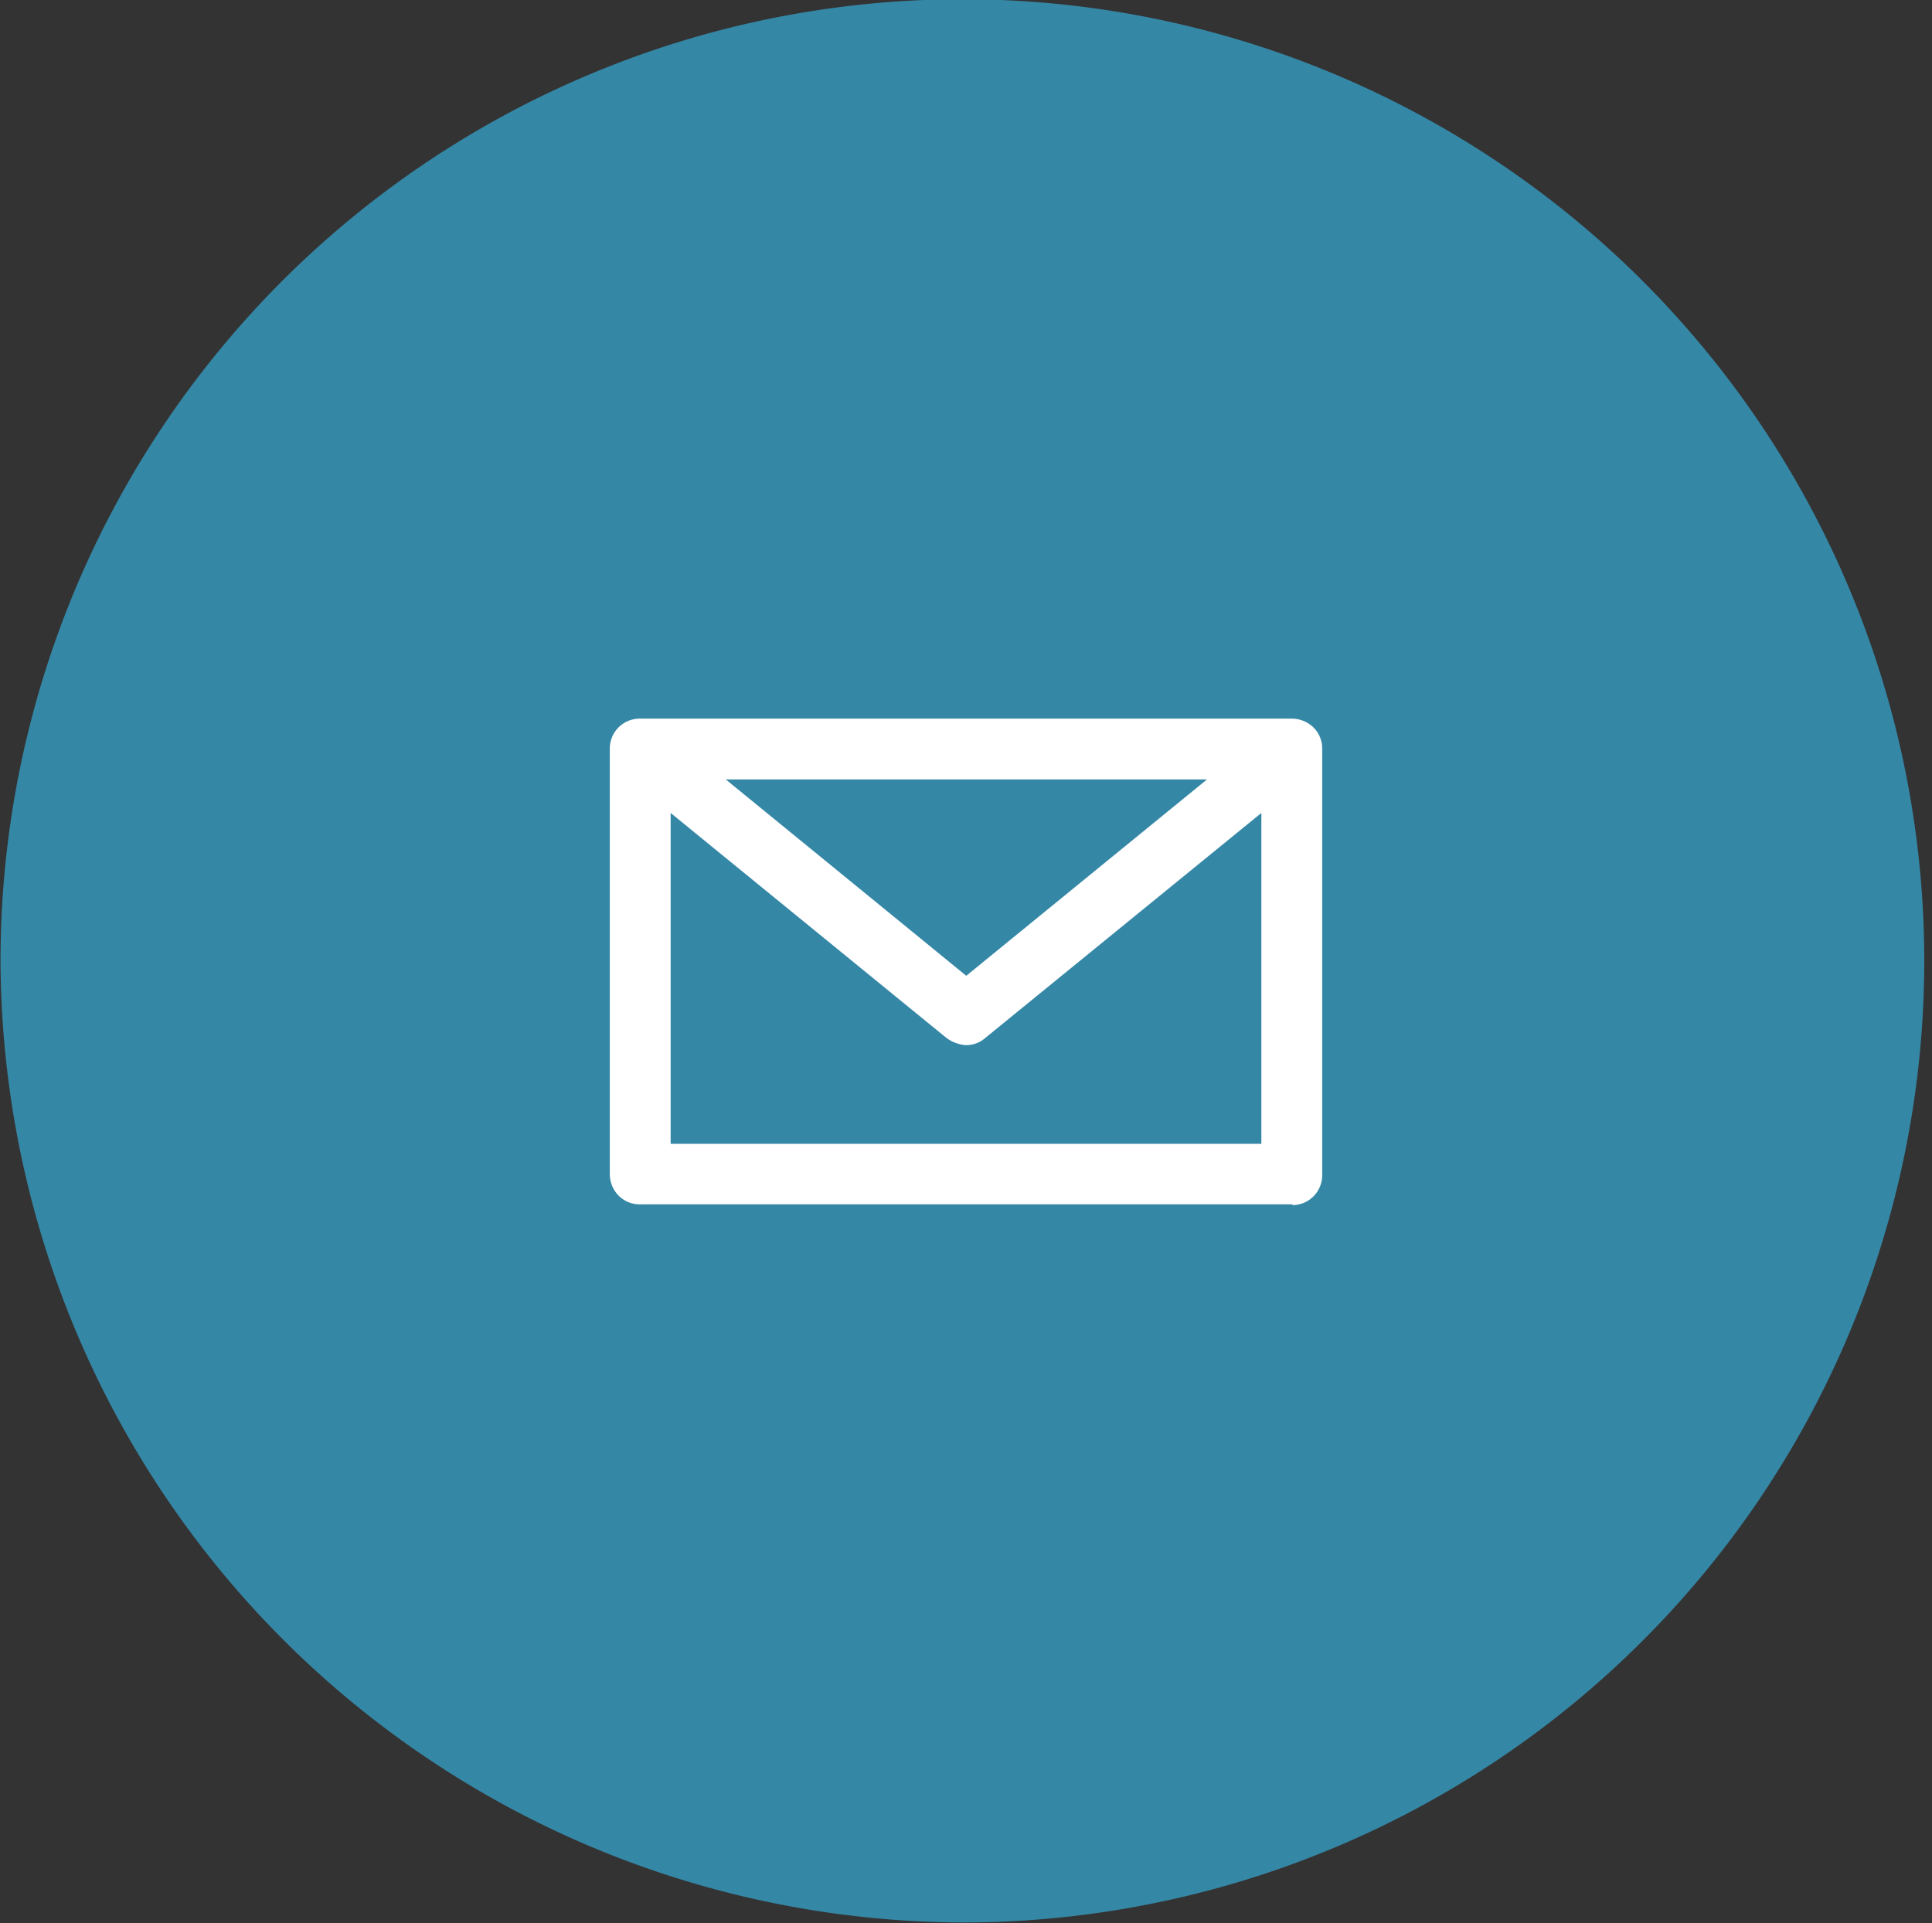 <svg id="f5a8c854-0ded-481a-9307-546c13ef0d55" data-name="Layer 1" xmlns="http://www.w3.org/2000/svg" viewBox="0 0 74.96 74.64"><rect x="0" y="0" width="74.96" height="74.64" fill="#333333" stroke="none"/><defs><style>.f189743a-b341-49bb-baaf-7bc40a501a5f{fill:#3587a6;fill-rule:evenodd;}.e06b7cb5-fa8f-4ebe-9d3b-ff48a9162eb4{fill:#fff;}</style></defs><path class="f189743a-b341-49bb-baaf-7bc40a501a5f" d="M306.47,433A37.32,37.32,0,1,0,269,395.72,37.46,37.46,0,0,0,306.47,433Z" transform="translate(-268.98 -358.39)"/><path class="e06b7cb5-fa8f-4ebe-9d3b-ff48a9162eb4" d="M317.92,389.94l-10.71,8.73a1.11,1.11,0,0,1-.77.28,1.44,1.44,0,0,1-.74-.28L295,389.94v12.84h22.92Zm-20.78-1.3,9.33,7.62,9.34-7.62Zm22,16.49H293.83a1.15,1.15,0,0,1-.85-.34,1.2,1.2,0,0,1-.34-.82v-16.5a1.16,1.16,0,0,1,1.19-1.19h25.28a1.21,1.21,0,0,1,.83.34,1.15,1.15,0,0,1,.34.85V404a1.16,1.16,0,0,1-1.17,1.16Z" transform="translate(-268.98 -358.39)"/></svg>
